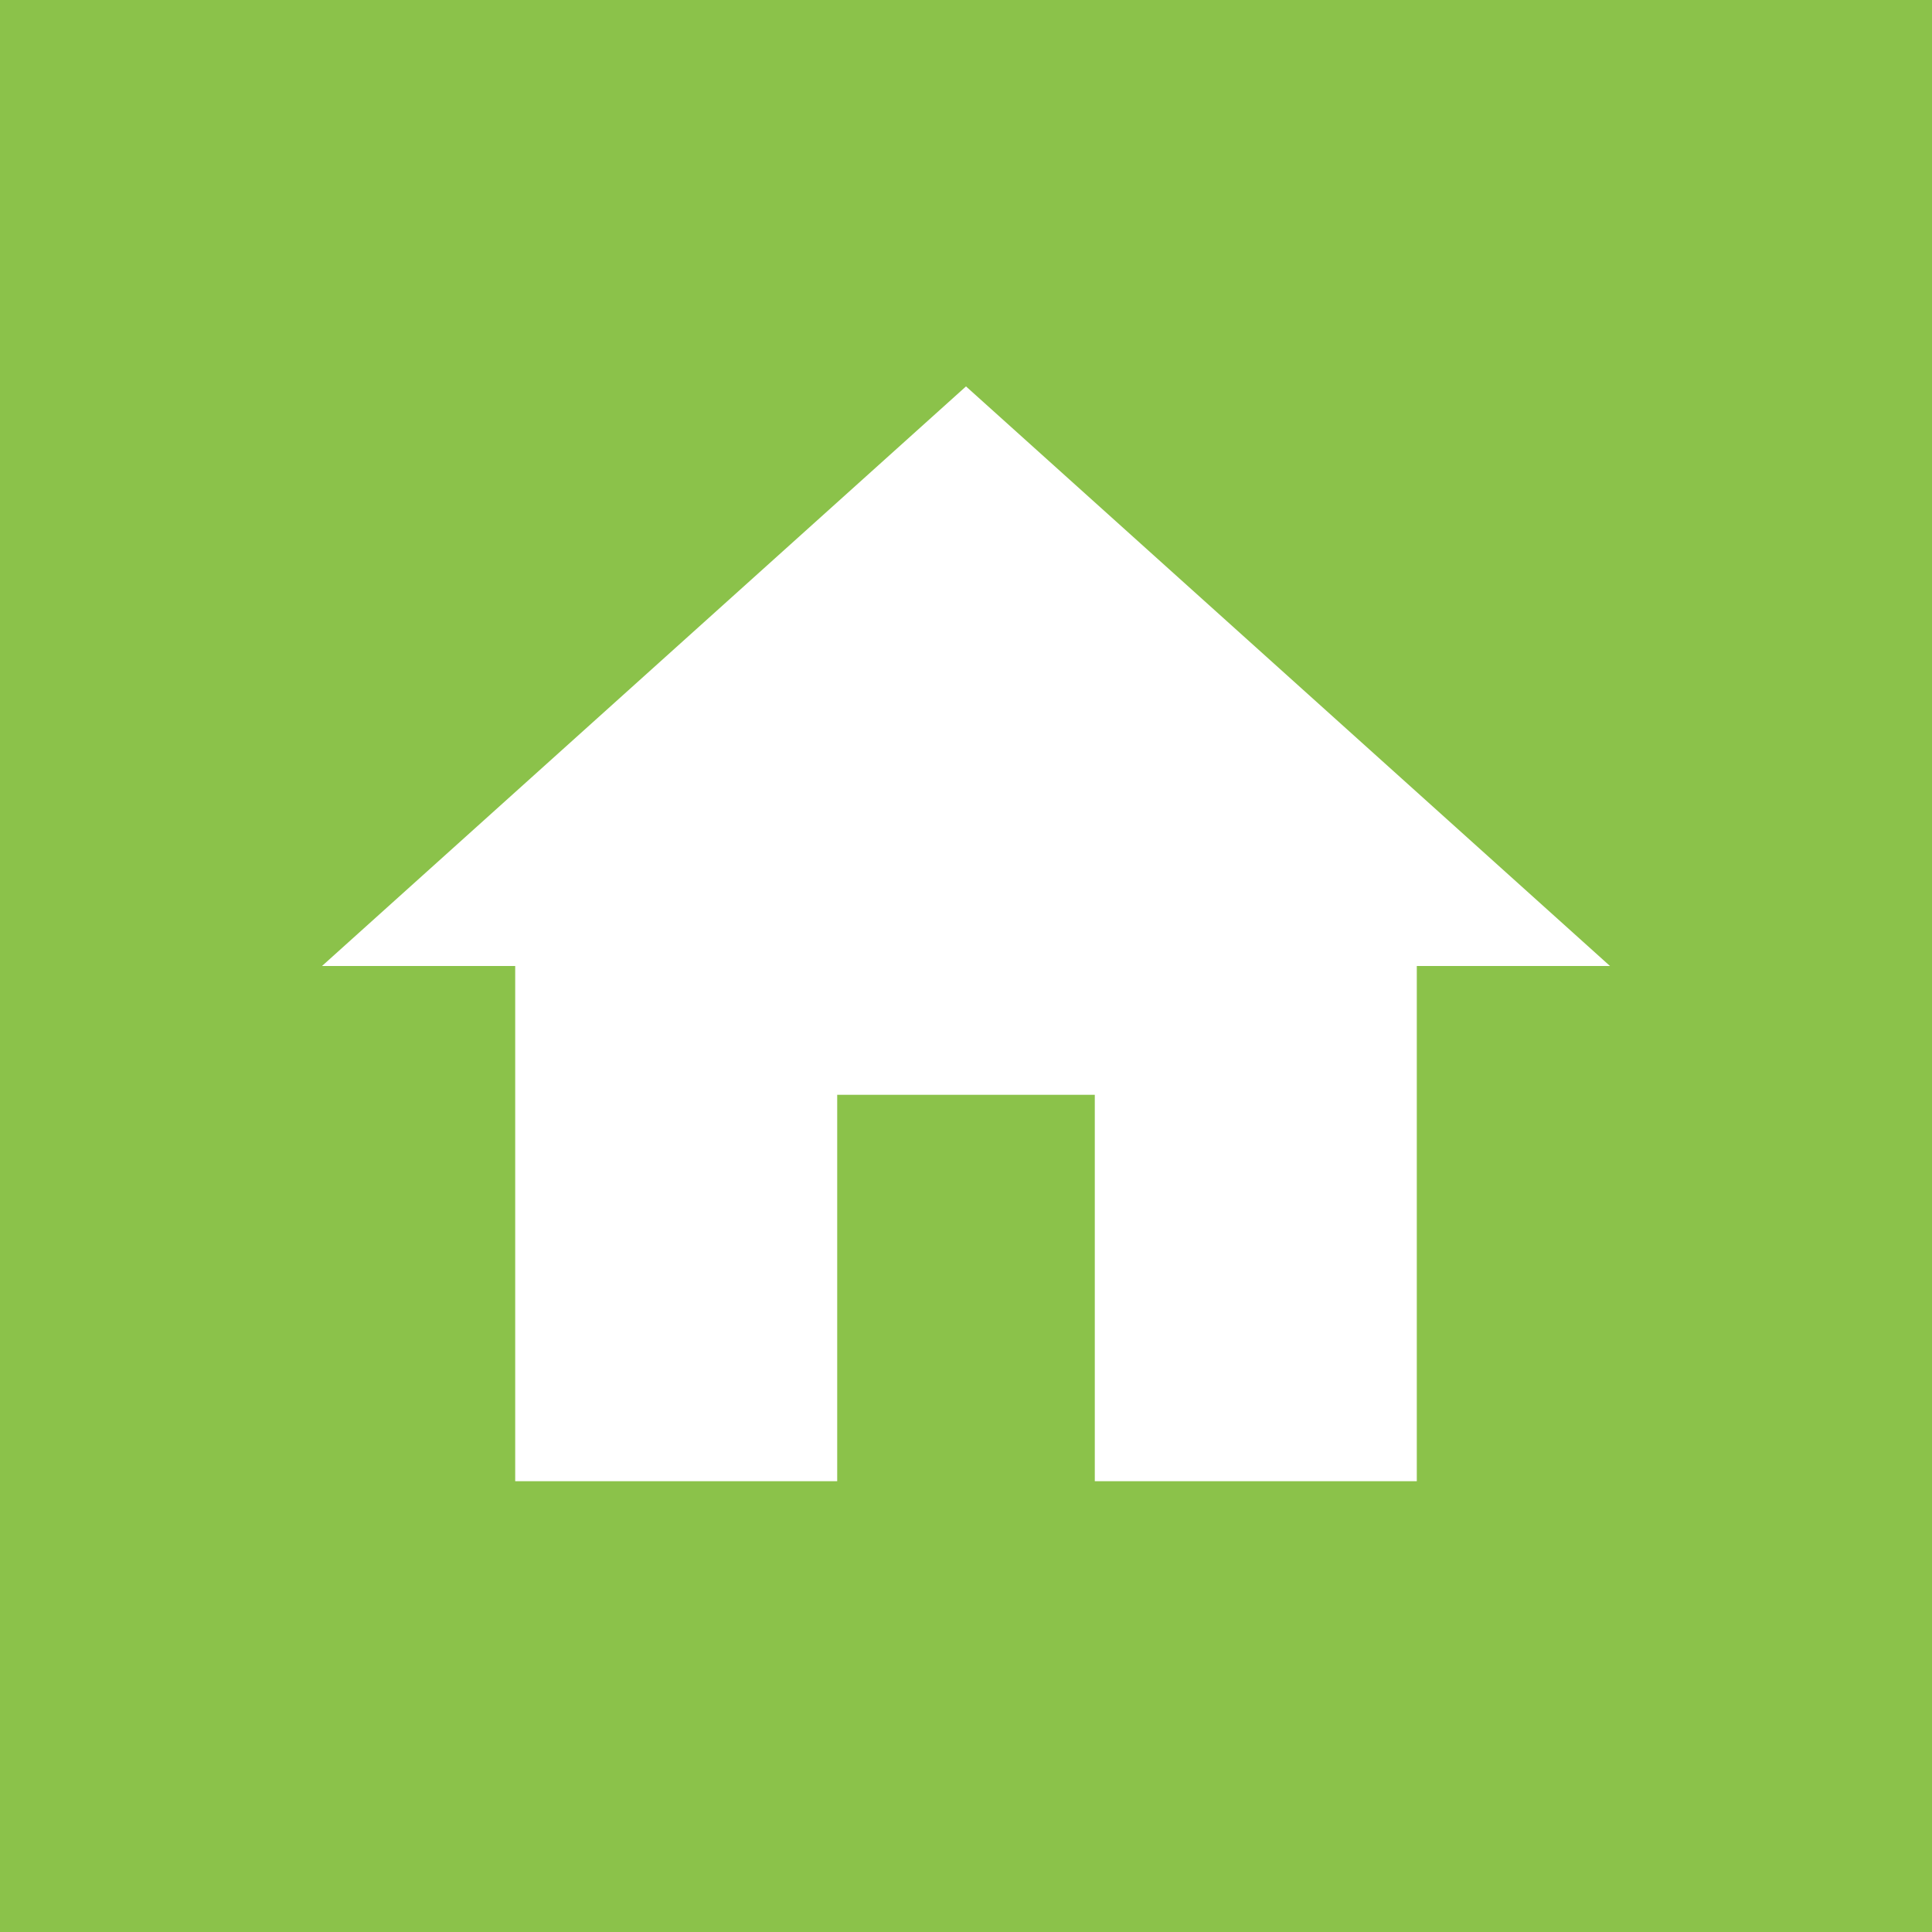 <?xml version="1.0" encoding="UTF-8" standalone="no"?>
<svg
   enable-background="new 0 0 24 24"
   height="30"
   viewBox="0 0 30 30"
   width="30"
   fill="#ffffff"
   version="1.1"
   id="svg4495"
   sodipodi:docname="app_icon_callheader_home.svg"
   inkscape:version="1.2.2 (b0a8486541, 2022-12-01)"
   xml:space="preserve"
   xmlns:inkscape="http://www.inkscape.org/namespaces/inkscape"
   xmlns:sodipodi="http://sodipodi.sourceforge.net/DTD/sodipodi-0.dtd"
   xmlns="http://www.w3.org/2000/svg"
   xmlns:svg="http://www.w3.org/2000/svg"><defs
     id="defs4499" /><sodipodi:namedview
     id="namedview4497"
     pagecolor="#ffffff"
     bordercolor="#000000"
     borderopacity="0.25"
     inkscape:showpageshadow="2"
     inkscape:pageopacity="0.0"
     inkscape:pagecheckerboard="0"
     inkscape:deskcolor="#d1d1d1"
     showgrid="false"
     inkscape:zoom="9.8333333"
     inkscape:cx="15.61017"
     inkscape:cy="26.949153"
     inkscape:window-width="1920"
     inkscape:window-height="1131"
     inkscape:window-x="0"
     inkscape:window-y="1232"
     inkscape:window-maximized="1"
     inkscape:current-layer="svg4495" /><rect
     style="fill:#8bc24a;fill-opacity:1;stroke-width:1.313;stroke-linecap:square;stroke-dasharray:9.193, 9.193;paint-order:markers stroke fill;stroke:none"
     id="rect4618"
     width="30"
     height="30"
     x="-8.8817842e-16"
     y="3.5527137e-15" /><g
     style="fill:#ffffff"
     id="g16905"
     transform="translate(3,3)"><path
       d="M 0,0 H 24 V 24 H 0 Z"
       fill="none"
       id="path16893" /><path
       d="m 10,20 v -6 h 4 v 6 h 5 v -8 h 3 L 12,3 2,12 h 3 v 8 z"
       id="path16895" /></g></svg>

